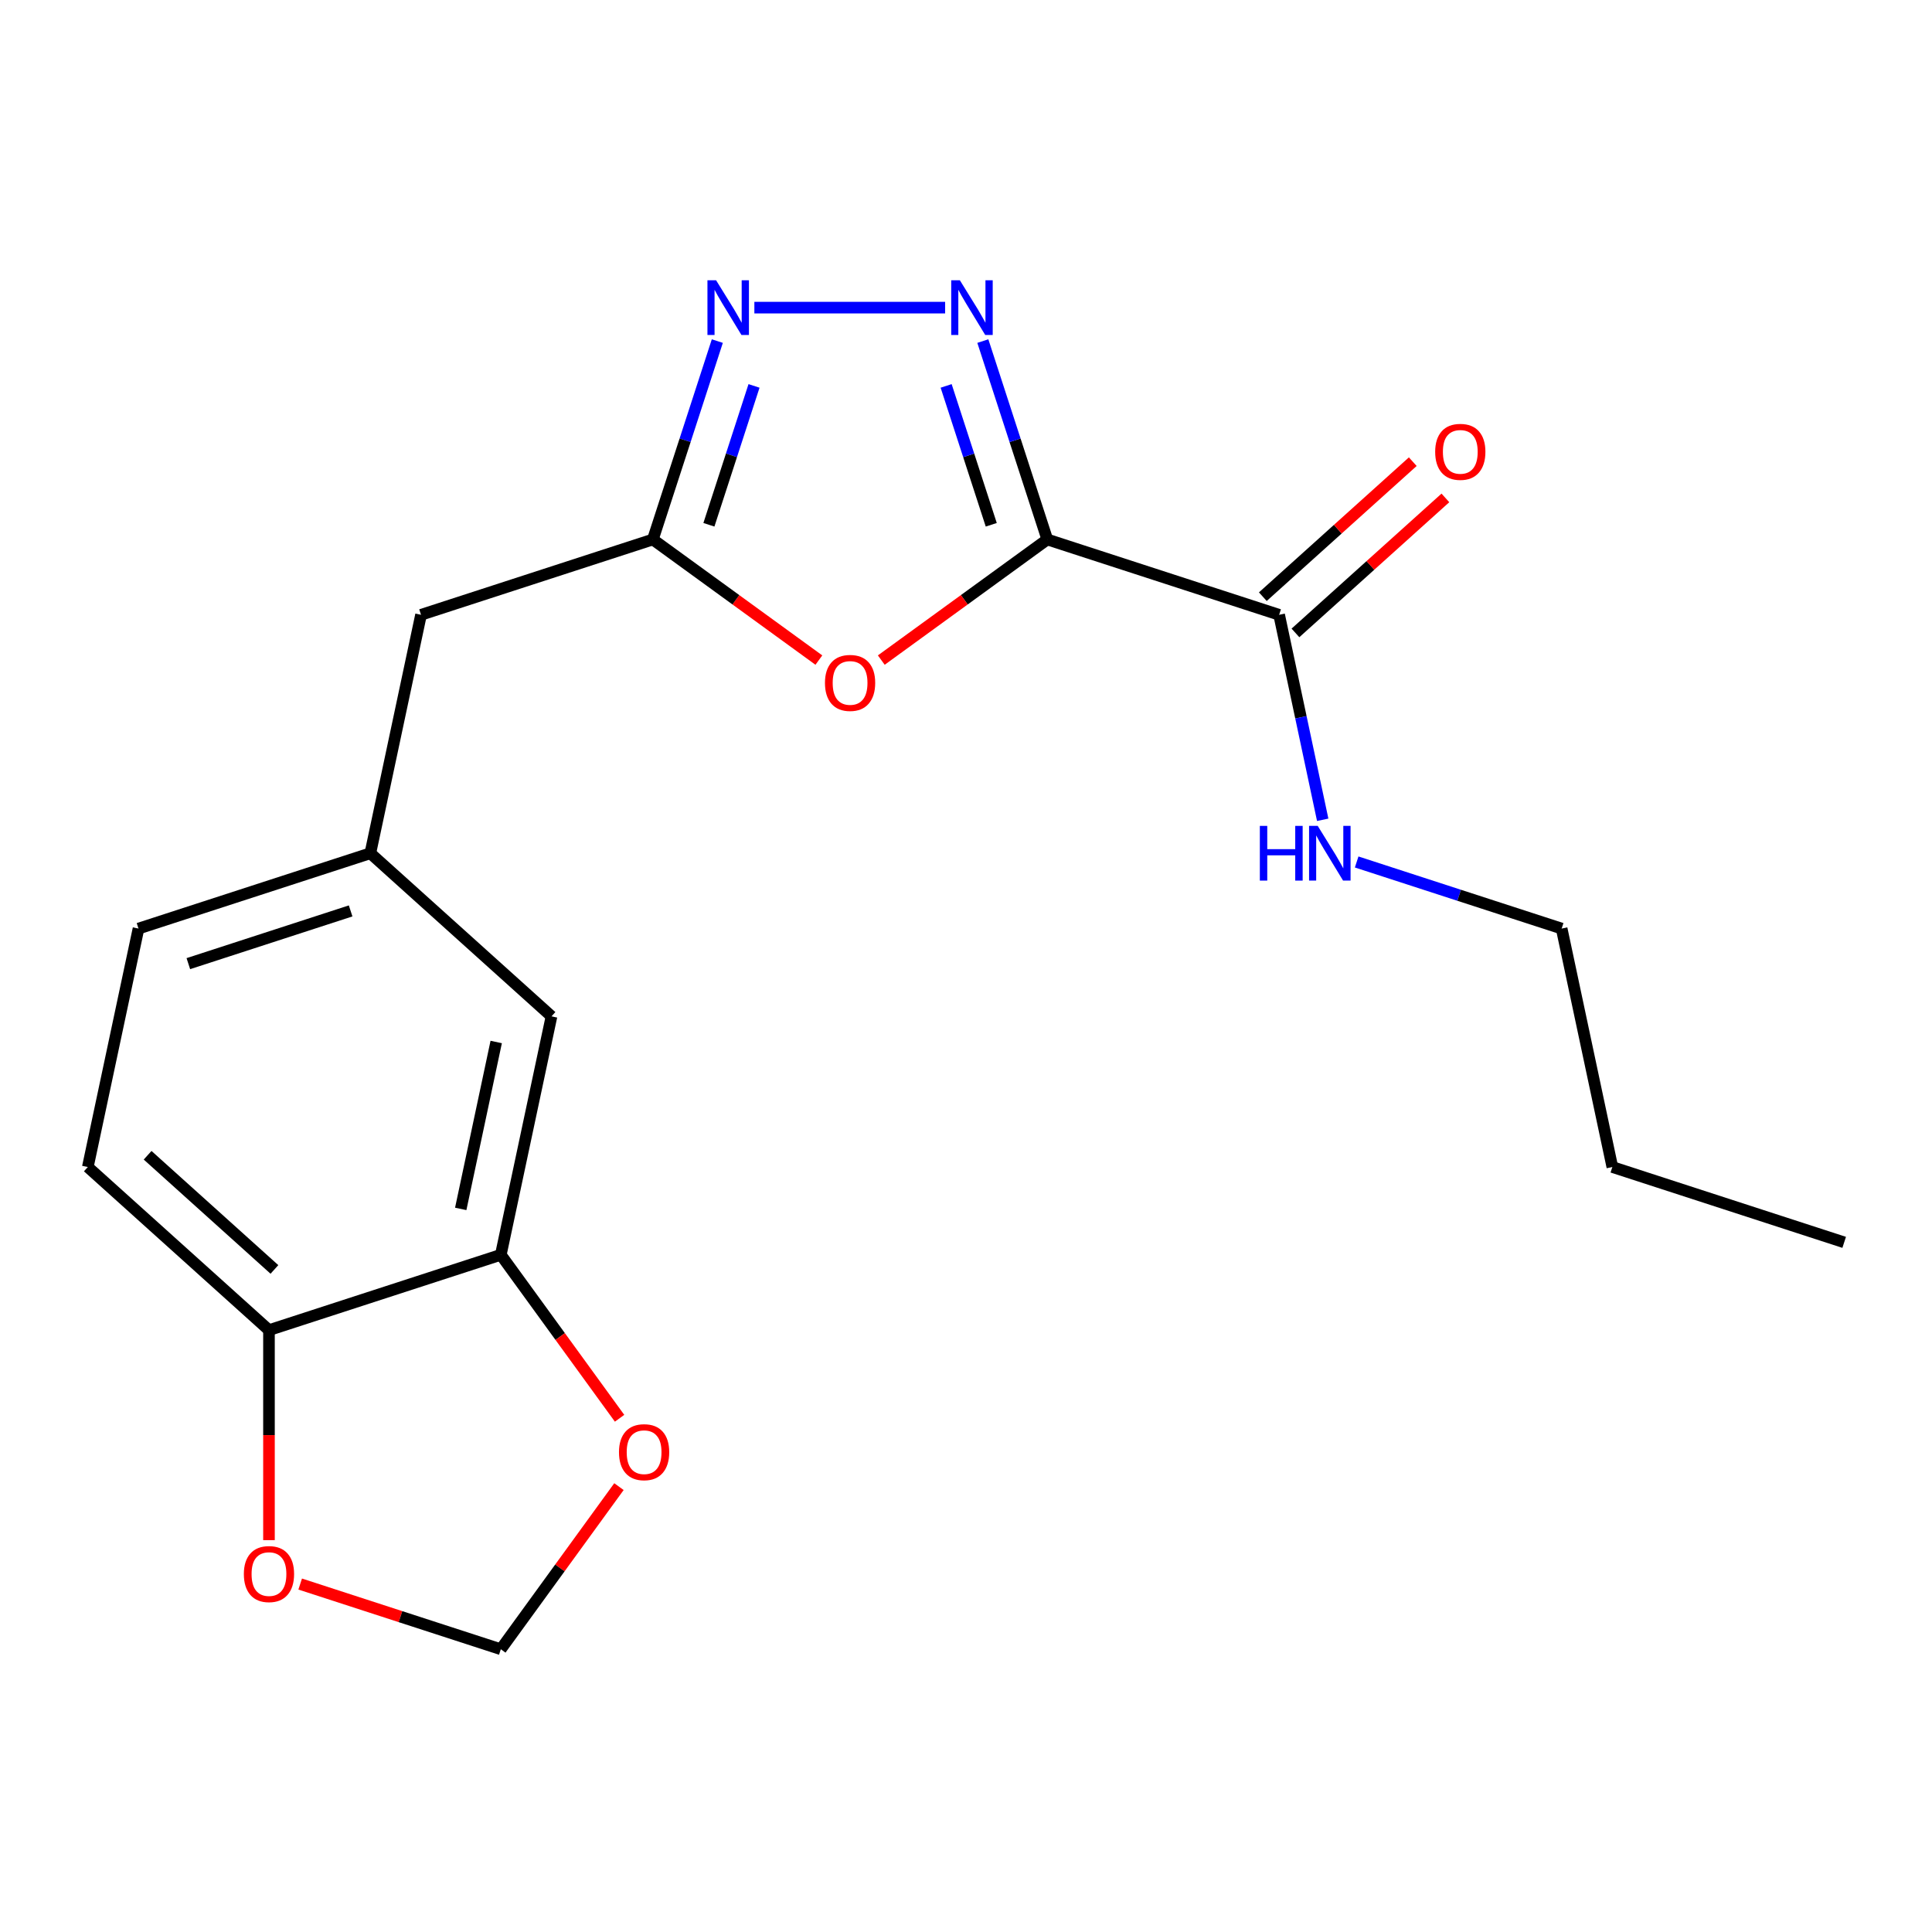 <?xml version='1.0' encoding='iso-8859-1'?>
<svg version='1.1' baseProfile='full'
              xmlns='http://www.w3.org/2000/svg'
                      xmlns:rdkit='http://www.rdkit.org/xml'
                      xmlns:xlink='http://www.w3.org/1999/xlink'
                  xml:space='preserve'
width='1000px' height='1000px' viewBox='0 0 1000 1000'>
<!-- END OF HEADER -->
<rect style='opacity:1.0;fill:#FFFFFF;stroke:none' width='1000' height='1000' x='0' y='0'> </rect>
<path class='bond-0' d='M 542.078,279.231 L 525.396,227.888' style='fill:none;fill-rule:evenodd;stroke:#000000;stroke-width:6px;stroke-linecap:butt;stroke-linejoin:miter;stroke-opacity:1' />
<path class='bond-0' d='M 525.396,227.888 L 508.714,176.545' style='fill:none;fill-rule:evenodd;stroke:#0000FF;stroke-width:6px;stroke-linecap:butt;stroke-linejoin:miter;stroke-opacity:1' />
<path class='bond-0' d='M 513.073,271.626 L 501.396,235.686' style='fill:none;fill-rule:evenodd;stroke:#000000;stroke-width:6px;stroke-linecap:butt;stroke-linejoin:miter;stroke-opacity:1' />
<path class='bond-0' d='M 501.396,235.686 L 489.718,199.746' style='fill:none;fill-rule:evenodd;stroke:#0000FF;stroke-width:6px;stroke-linecap:butt;stroke-linejoin:miter;stroke-opacity:1' />
<path class='bond-1' d='M 542.078,279.231 L 499.116,310.444' style='fill:none;fill-rule:evenodd;stroke:#000000;stroke-width:6px;stroke-linecap:butt;stroke-linejoin:miter;stroke-opacity:1' />
<path class='bond-1' d='M 499.116,310.444 L 456.154,341.658' style='fill:none;fill-rule:evenodd;stroke:#FF0000;stroke-width:6px;stroke-linecap:butt;stroke-linejoin:miter;stroke-opacity:1' />
<path class='bond-4' d='M 542.078,279.231 L 662.078,318.221' style='fill:none;fill-rule:evenodd;stroke:#000000;stroke-width:6px;stroke-linecap:butt;stroke-linejoin:miter;stroke-opacity:1' />
<path class='bond-2' d='M 489.193,159.23 L 390.459,159.23' style='fill:none;fill-rule:evenodd;stroke:#0000FF;stroke-width:6px;stroke-linecap:butt;stroke-linejoin:miter;stroke-opacity:1' />
<path class='bond-3' d='M 423.846,341.658 L 380.884,310.444' style='fill:none;fill-rule:evenodd;stroke:#FF0000;stroke-width:6px;stroke-linecap:butt;stroke-linejoin:miter;stroke-opacity:1' />
<path class='bond-3' d='M 380.884,310.444 L 337.922,279.231' style='fill:none;fill-rule:evenodd;stroke:#000000;stroke-width:6px;stroke-linecap:butt;stroke-linejoin:miter;stroke-opacity:1' />
<path class='bond-20' d='M 371.286,176.545 L 354.604,227.888' style='fill:none;fill-rule:evenodd;stroke:#0000FF;stroke-width:6px;stroke-linecap:butt;stroke-linejoin:miter;stroke-opacity:1' />
<path class='bond-20' d='M 354.604,227.888 L 337.922,279.231' style='fill:none;fill-rule:evenodd;stroke:#000000;stroke-width:6px;stroke-linecap:butt;stroke-linejoin:miter;stroke-opacity:1' />
<path class='bond-20' d='M 390.282,199.746 L 378.604,235.686' style='fill:none;fill-rule:evenodd;stroke:#0000FF;stroke-width:6px;stroke-linecap:butt;stroke-linejoin:miter;stroke-opacity:1' />
<path class='bond-20' d='M 378.604,235.686 L 366.926,271.626' style='fill:none;fill-rule:evenodd;stroke:#000000;stroke-width:6px;stroke-linecap:butt;stroke-linejoin:miter;stroke-opacity:1' />
<path class='bond-13' d='M 337.922,279.231 L 217.922,318.221' style='fill:none;fill-rule:evenodd;stroke:#000000;stroke-width:6px;stroke-linecap:butt;stroke-linejoin:miter;stroke-opacity:1' />
<path class='bond-11' d='M 670.521,327.598 L 709.327,292.656' style='fill:none;fill-rule:evenodd;stroke:#000000;stroke-width:6px;stroke-linecap:butt;stroke-linejoin:miter;stroke-opacity:1' />
<path class='bond-11' d='M 709.327,292.656 L 748.134,257.715' style='fill:none;fill-rule:evenodd;stroke:#FF0000;stroke-width:6px;stroke-linecap:butt;stroke-linejoin:miter;stroke-opacity:1' />
<path class='bond-11' d='M 653.636,308.844 L 692.442,273.903' style='fill:none;fill-rule:evenodd;stroke:#000000;stroke-width:6px;stroke-linecap:butt;stroke-linejoin:miter;stroke-opacity:1' />
<path class='bond-11' d='M 692.442,273.903 L 731.248,238.962' style='fill:none;fill-rule:evenodd;stroke:#FF0000;stroke-width:6px;stroke-linecap:butt;stroke-linejoin:miter;stroke-opacity:1' />
<path class='bond-14' d='M 662.078,318.221 L 673.355,371.273' style='fill:none;fill-rule:evenodd;stroke:#000000;stroke-width:6px;stroke-linecap:butt;stroke-linejoin:miter;stroke-opacity:1' />
<path class='bond-14' d='M 673.355,371.273 L 684.631,424.325' style='fill:none;fill-rule:evenodd;stroke:#0000FF;stroke-width:6px;stroke-linecap:butt;stroke-linejoin:miter;stroke-opacity:1' />
<path class='bond-5' d='M 259.221,649.486 L 285.455,526.067' style='fill:none;fill-rule:evenodd;stroke:#000000;stroke-width:6px;stroke-linecap:butt;stroke-linejoin:miter;stroke-opacity:1' />
<path class='bond-5' d='M 238.473,625.726 L 256.836,539.333' style='fill:none;fill-rule:evenodd;stroke:#000000;stroke-width:6px;stroke-linecap:butt;stroke-linejoin:miter;stroke-opacity:1' />
<path class='bond-7' d='M 259.221,649.486 L 289.956,691.788' style='fill:none;fill-rule:evenodd;stroke:#000000;stroke-width:6px;stroke-linecap:butt;stroke-linejoin:miter;stroke-opacity:1' />
<path class='bond-7' d='M 289.956,691.788 L 320.69,734.09' style='fill:none;fill-rule:evenodd;stroke:#FF0000;stroke-width:6px;stroke-linecap:butt;stroke-linejoin:miter;stroke-opacity:1' />
<path class='bond-21' d='M 259.221,649.486 L 139.221,688.476' style='fill:none;fill-rule:evenodd;stroke:#000000;stroke-width:6px;stroke-linecap:butt;stroke-linejoin:miter;stroke-opacity:1' />
<path class='bond-6' d='M 139.221,688.476 L 45.455,604.048' style='fill:none;fill-rule:evenodd;stroke:#000000;stroke-width:6px;stroke-linecap:butt;stroke-linejoin:miter;stroke-opacity:1' />
<path class='bond-6' d='M 142.042,657.059 L 76.405,597.959' style='fill:none;fill-rule:evenodd;stroke:#000000;stroke-width:6px;stroke-linecap:butt;stroke-linejoin:miter;stroke-opacity:1' />
<path class='bond-8' d='M 139.221,688.476 L 139.221,742.827' style='fill:none;fill-rule:evenodd;stroke:#000000;stroke-width:6px;stroke-linecap:butt;stroke-linejoin:miter;stroke-opacity:1' />
<path class='bond-8' d='M 139.221,742.827 L 139.221,797.177' style='fill:none;fill-rule:evenodd;stroke:#FF0000;stroke-width:6px;stroke-linecap:butt;stroke-linejoin:miter;stroke-opacity:1' />
<path class='bond-9' d='M 320.37,769.478 L 289.796,811.56' style='fill:none;fill-rule:evenodd;stroke:#FF0000;stroke-width:6px;stroke-linecap:butt;stroke-linejoin:miter;stroke-opacity:1' />
<path class='bond-9' d='M 289.796,811.56 L 259.221,853.642' style='fill:none;fill-rule:evenodd;stroke:#000000;stroke-width:6px;stroke-linecap:butt;stroke-linejoin:miter;stroke-opacity:1' />
<path class='bond-22' d='M 155.376,819.901 L 207.299,836.772' style='fill:none;fill-rule:evenodd;stroke:#FF0000;stroke-width:6px;stroke-linecap:butt;stroke-linejoin:miter;stroke-opacity:1' />
<path class='bond-22' d='M 207.299,836.772 L 259.221,853.642' style='fill:none;fill-rule:evenodd;stroke:#000000;stroke-width:6px;stroke-linecap:butt;stroke-linejoin:miter;stroke-opacity:1' />
<path class='bond-10' d='M 285.455,526.067 L 191.688,441.639' style='fill:none;fill-rule:evenodd;stroke:#000000;stroke-width:6px;stroke-linecap:butt;stroke-linejoin:miter;stroke-opacity:1' />
<path class='bond-12' d='M 191.688,441.639 L 217.922,318.221' style='fill:none;fill-rule:evenodd;stroke:#000000;stroke-width:6px;stroke-linecap:butt;stroke-linejoin:miter;stroke-opacity:1' />
<path class='bond-16' d='M 191.688,441.639 L 71.688,480.63' style='fill:none;fill-rule:evenodd;stroke:#000000;stroke-width:6px;stroke-linecap:butt;stroke-linejoin:miter;stroke-opacity:1' />
<path class='bond-16' d='M 181.486,471.488 L 97.486,498.781' style='fill:none;fill-rule:evenodd;stroke:#000000;stroke-width:6px;stroke-linecap:butt;stroke-linejoin:miter;stroke-opacity:1' />
<path class='bond-17' d='M 702.206,446.154 L 755.259,463.392' style='fill:none;fill-rule:evenodd;stroke:#0000FF;stroke-width:6px;stroke-linecap:butt;stroke-linejoin:miter;stroke-opacity:1' />
<path class='bond-17' d='M 755.259,463.392 L 808.312,480.63' style='fill:none;fill-rule:evenodd;stroke:#000000;stroke-width:6px;stroke-linecap:butt;stroke-linejoin:miter;stroke-opacity:1' />
<path class='bond-15' d='M 45.455,604.048 L 71.688,480.63' style='fill:none;fill-rule:evenodd;stroke:#000000;stroke-width:6px;stroke-linecap:butt;stroke-linejoin:miter;stroke-opacity:1' />
<path class='bond-18' d='M 808.312,480.63 L 834.545,604.048' style='fill:none;fill-rule:evenodd;stroke:#000000;stroke-width:6px;stroke-linecap:butt;stroke-linejoin:miter;stroke-opacity:1' />
<path class='bond-19' d='M 834.545,604.048 L 954.545,643.039' style='fill:none;fill-rule:evenodd;stroke:#000000;stroke-width:6px;stroke-linecap:butt;stroke-linejoin:miter;stroke-opacity:1' />
<path  class='atom-1' d='M 496.828 145.07
L 506.108 160.07
Q 507.028 161.55, 508.508 164.23
Q 509.988 166.91, 510.068 167.07
L 510.068 145.07
L 513.828 145.07
L 513.828 173.39
L 509.948 173.39
L 499.988 156.99
Q 498.828 155.07, 497.588 152.87
Q 496.388 150.67, 496.028 149.99
L 496.028 173.39
L 492.348 173.39
L 492.348 145.07
L 496.828 145.07
' fill='#0000FF'/>
<path  class='atom-2' d='M 427 353.475
Q 427 346.675, 430.36 342.875
Q 433.72 339.075, 440 339.075
Q 446.28 339.075, 449.64 342.875
Q 453 346.675, 453 353.475
Q 453 360.355, 449.6 364.275
Q 446.2 368.155, 440 368.155
Q 433.76 368.155, 430.36 364.275
Q 427 360.395, 427 353.475
M 440 364.955
Q 444.32 364.955, 446.64 362.075
Q 449 359.155, 449 353.475
Q 449 347.915, 446.64 345.115
Q 444.32 342.275, 440 342.275
Q 435.68 342.275, 433.32 345.075
Q 431 347.875, 431 353.475
Q 431 359.195, 433.32 362.075
Q 435.68 364.955, 440 364.955
' fill='#FF0000'/>
<path  class='atom-3' d='M 370.652 145.07
L 379.932 160.07
Q 380.852 161.55, 382.332 164.23
Q 383.812 166.91, 383.892 167.07
L 383.892 145.07
L 387.652 145.07
L 387.652 173.39
L 383.772 173.39
L 373.812 156.99
Q 372.652 155.07, 371.412 152.87
Q 370.212 150.67, 369.852 149.99
L 369.852 173.39
L 366.172 173.39
L 366.172 145.07
L 370.652 145.07
' fill='#0000FF'/>
<path  class='atom-8' d='M 320.386 751.644
Q 320.386 744.844, 323.746 741.044
Q 327.106 737.244, 333.386 737.244
Q 339.666 737.244, 343.026 741.044
Q 346.386 744.844, 346.386 751.644
Q 346.386 758.524, 342.986 762.444
Q 339.586 766.324, 333.386 766.324
Q 327.146 766.324, 323.746 762.444
Q 320.386 758.564, 320.386 751.644
M 333.386 763.124
Q 337.706 763.124, 340.026 760.244
Q 342.386 757.324, 342.386 751.644
Q 342.386 746.084, 340.026 743.284
Q 337.706 740.444, 333.386 740.444
Q 329.066 740.444, 326.706 743.244
Q 324.386 746.044, 324.386 751.644
Q 324.386 757.364, 326.706 760.244
Q 329.066 763.124, 333.386 763.124
' fill='#FF0000'/>
<path  class='atom-9' d='M 126.221 814.732
Q 126.221 807.932, 129.581 804.132
Q 132.941 800.332, 139.221 800.332
Q 145.501 800.332, 148.861 804.132
Q 152.221 807.932, 152.221 814.732
Q 152.221 821.612, 148.821 825.532
Q 145.421 829.412, 139.221 829.412
Q 132.981 829.412, 129.581 825.532
Q 126.221 821.652, 126.221 814.732
M 139.221 826.212
Q 143.541 826.212, 145.861 823.332
Q 148.221 820.412, 148.221 814.732
Q 148.221 809.172, 145.861 806.372
Q 143.541 803.532, 139.221 803.532
Q 134.901 803.532, 132.541 806.332
Q 130.221 809.132, 130.221 814.732
Q 130.221 820.452, 132.541 823.332
Q 134.901 826.212, 139.221 826.212
' fill='#FF0000'/>
<path  class='atom-12' d='M 742.845 233.873
Q 742.845 227.073, 746.205 223.273
Q 749.565 219.473, 755.845 219.473
Q 762.125 219.473, 765.485 223.273
Q 768.845 227.073, 768.845 233.873
Q 768.845 240.753, 765.445 244.673
Q 762.045 248.553, 755.845 248.553
Q 749.605 248.553, 746.205 244.673
Q 742.845 240.793, 742.845 233.873
M 755.845 245.353
Q 760.165 245.353, 762.485 242.473
Q 764.845 239.553, 764.845 233.873
Q 764.845 228.313, 762.485 225.513
Q 760.165 222.673, 755.845 222.673
Q 751.525 222.673, 749.165 225.473
Q 746.845 228.273, 746.845 233.873
Q 746.845 239.593, 749.165 242.473
Q 751.525 245.353, 755.845 245.353
' fill='#FF0000'/>
<path  class='atom-15' d='M 652.092 427.479
L 655.932 427.479
L 655.932 439.519
L 670.412 439.519
L 670.412 427.479
L 674.252 427.479
L 674.252 455.799
L 670.412 455.799
L 670.412 442.719
L 655.932 442.719
L 655.932 455.799
L 652.092 455.799
L 652.092 427.479
' fill='#0000FF'/>
<path  class='atom-15' d='M 682.052 427.479
L 691.332 442.479
Q 692.252 443.959, 693.732 446.639
Q 695.212 449.319, 695.292 449.479
L 695.292 427.479
L 699.052 427.479
L 699.052 455.799
L 695.172 455.799
L 685.212 439.399
Q 684.052 437.479, 682.812 435.279
Q 681.612 433.079, 681.252 432.399
L 681.252 455.799
L 677.572 455.799
L 677.572 427.479
L 682.052 427.479
' fill='#0000FF'/>
</svg>
